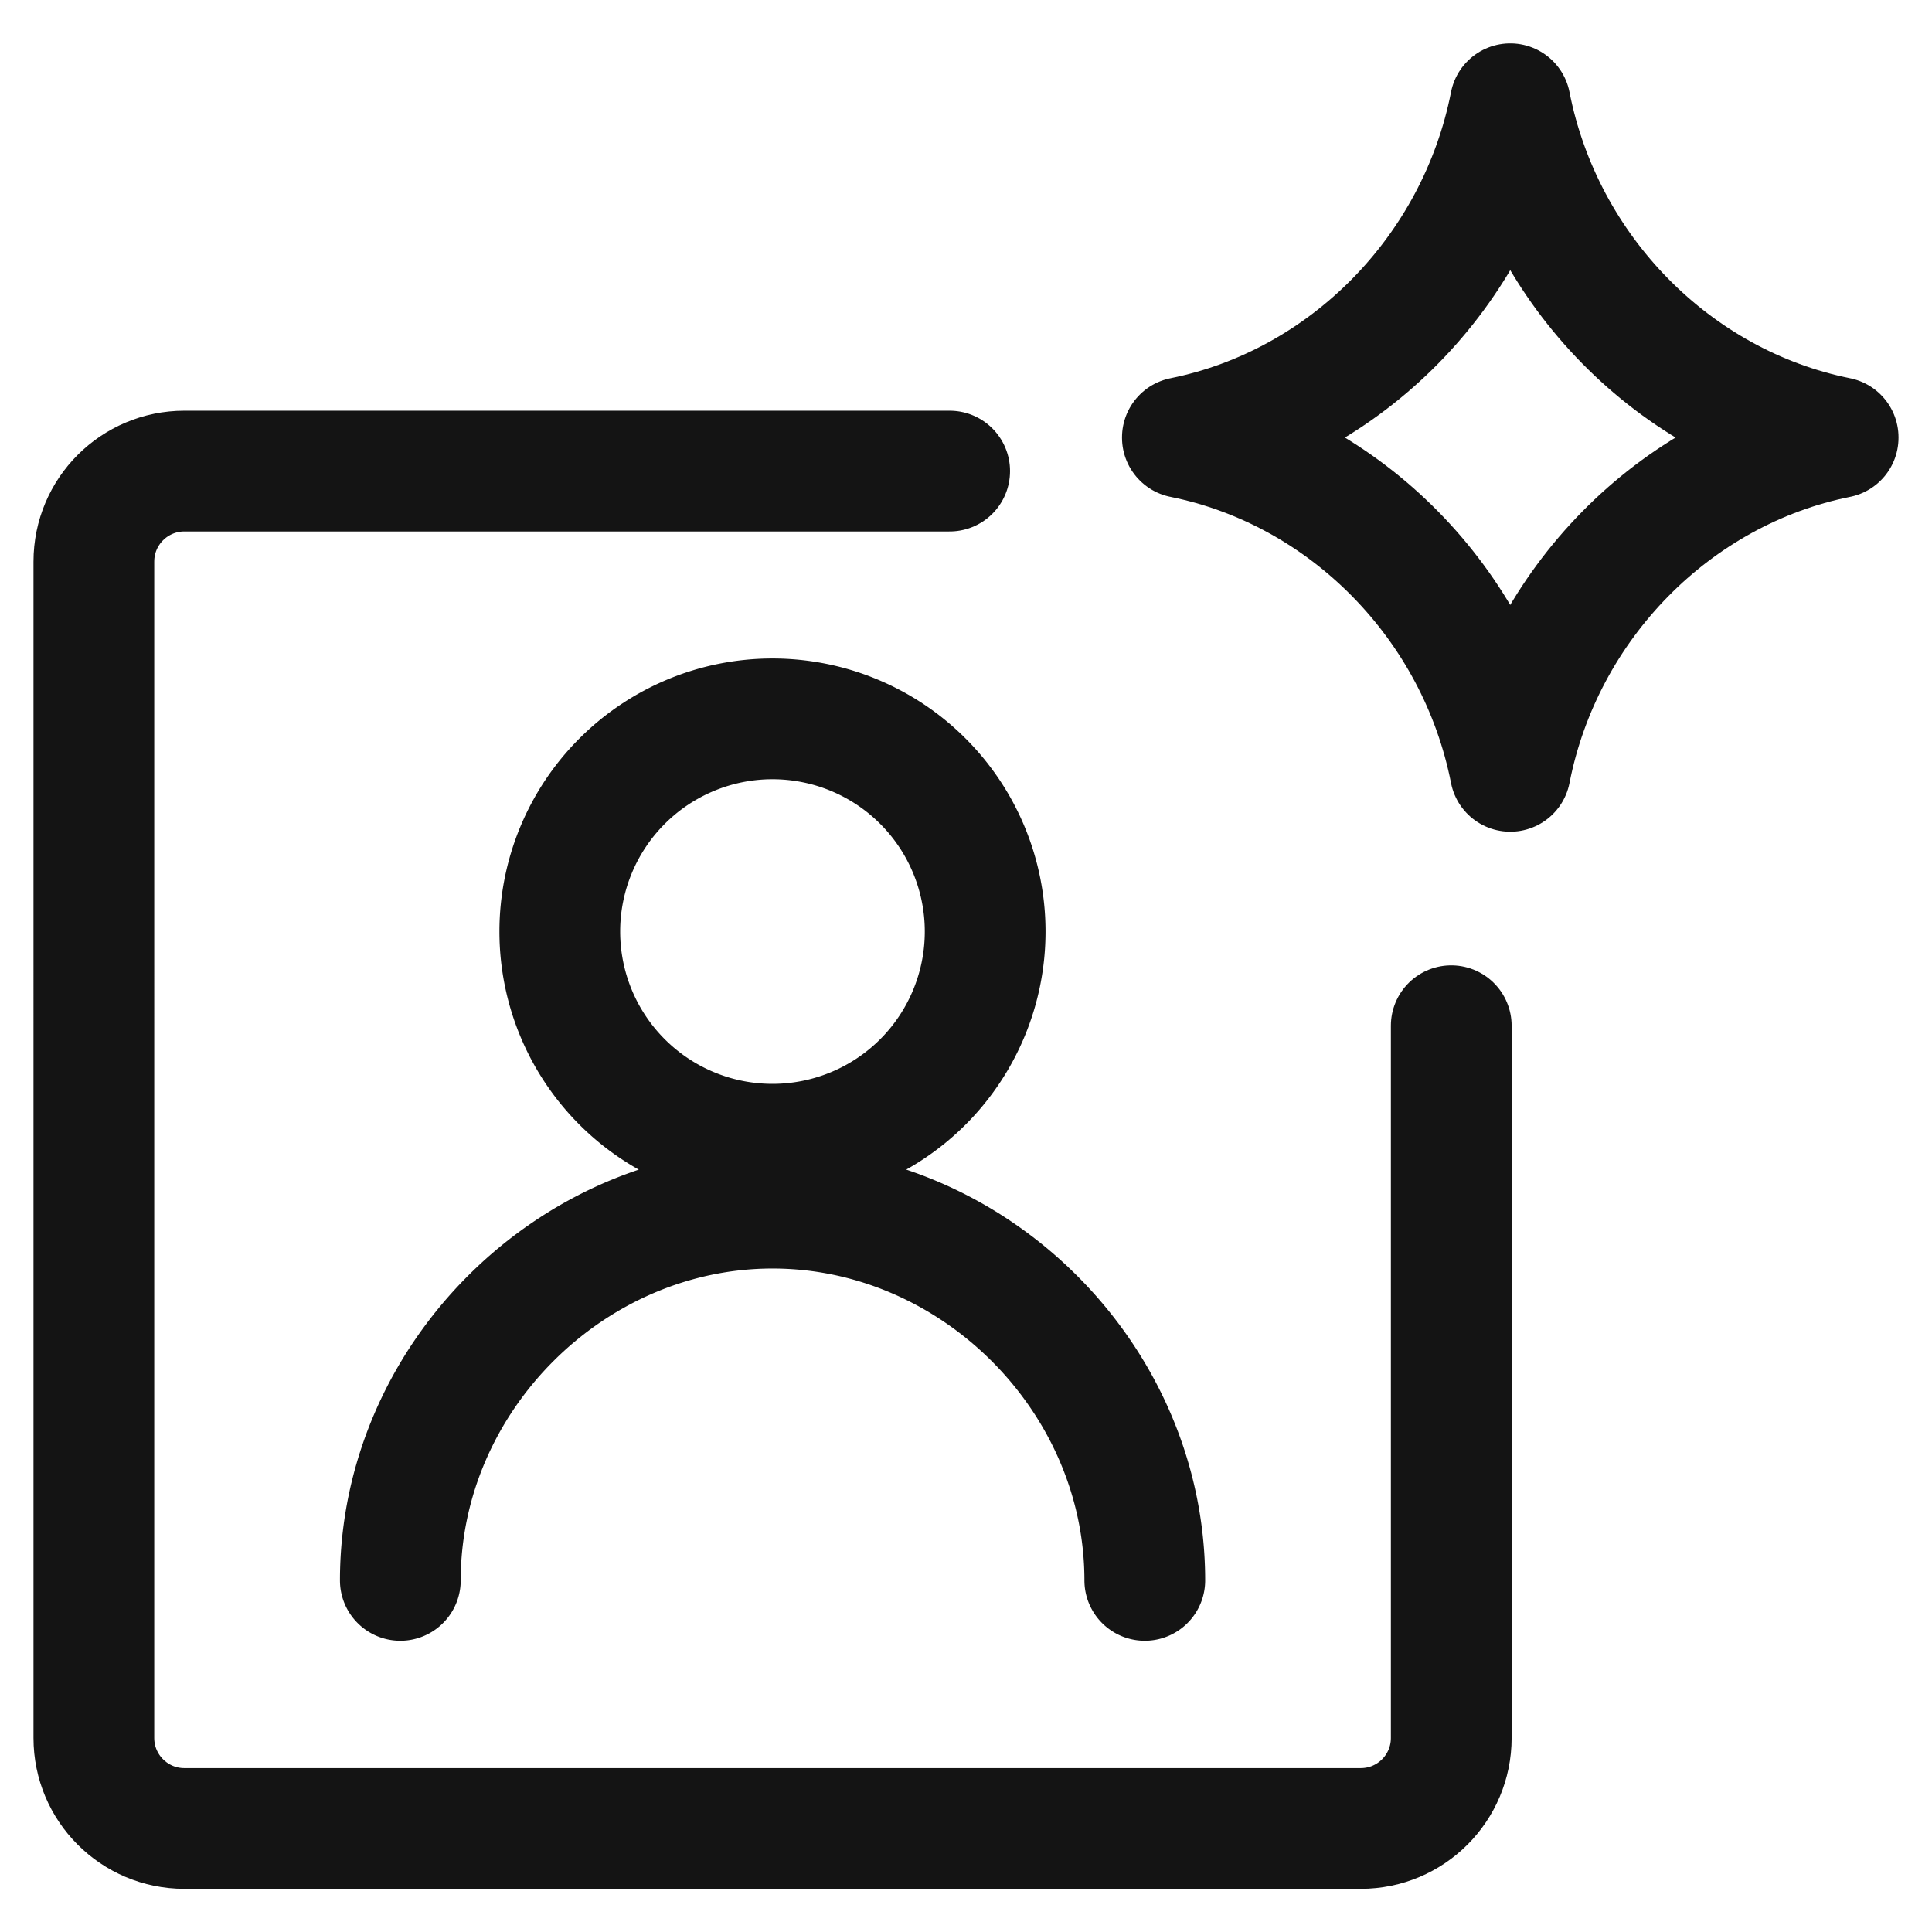 <svg width="24" height="24" fill="none" xmlns="http://www.w3.org/2000/svg"><rect width="100%" height="100%" fill="#808080" stroke="none"/><g clip-path="url(#clip0_20219_15689)"><path fill="#fff" d="M0 0h24v24H0z"/><path d="M11.797 5.852H2.29c-.62 0-1.124.503-1.124 1.124V21.59c0 .62.503 1.124 1.124 1.124h14.614c.621 0 1.124-.503 1.124-1.124v-8.848" stroke="#141414" stroke-width="1.5" stroke-linecap="round" stroke-linejoin="round"/><path d="M9.596 14.214a2.642 2.642 0 100-5.284 2.642 2.642 0 000 5.284zm-4.623 5.418c0-2.51 2.114-4.624 4.624-4.624s4.624 2.114 4.624 4.624" stroke="#141414" stroke-width="1.5" stroke-miterlimit="10" stroke-linecap="round" stroke-linejoin="round"/><path d="M14.688 5.434c2.03-.408 3.664-2.062 4.073-4.145.409 2.083 2.043 3.737 4.073 4.145m0 .003c-2.03.408-3.665 2.062-4.073 4.145-.41-2.083-2.043-3.737-4.073-4.145" stroke="#141414" stroke-width="1.5" stroke-linecap="round" stroke-linejoin="round"/></g><defs><clipPath id="clip0_20219_15689"><path fill="#fff" d="M0 0h24v24H0z"/></clipPath></defs></svg>